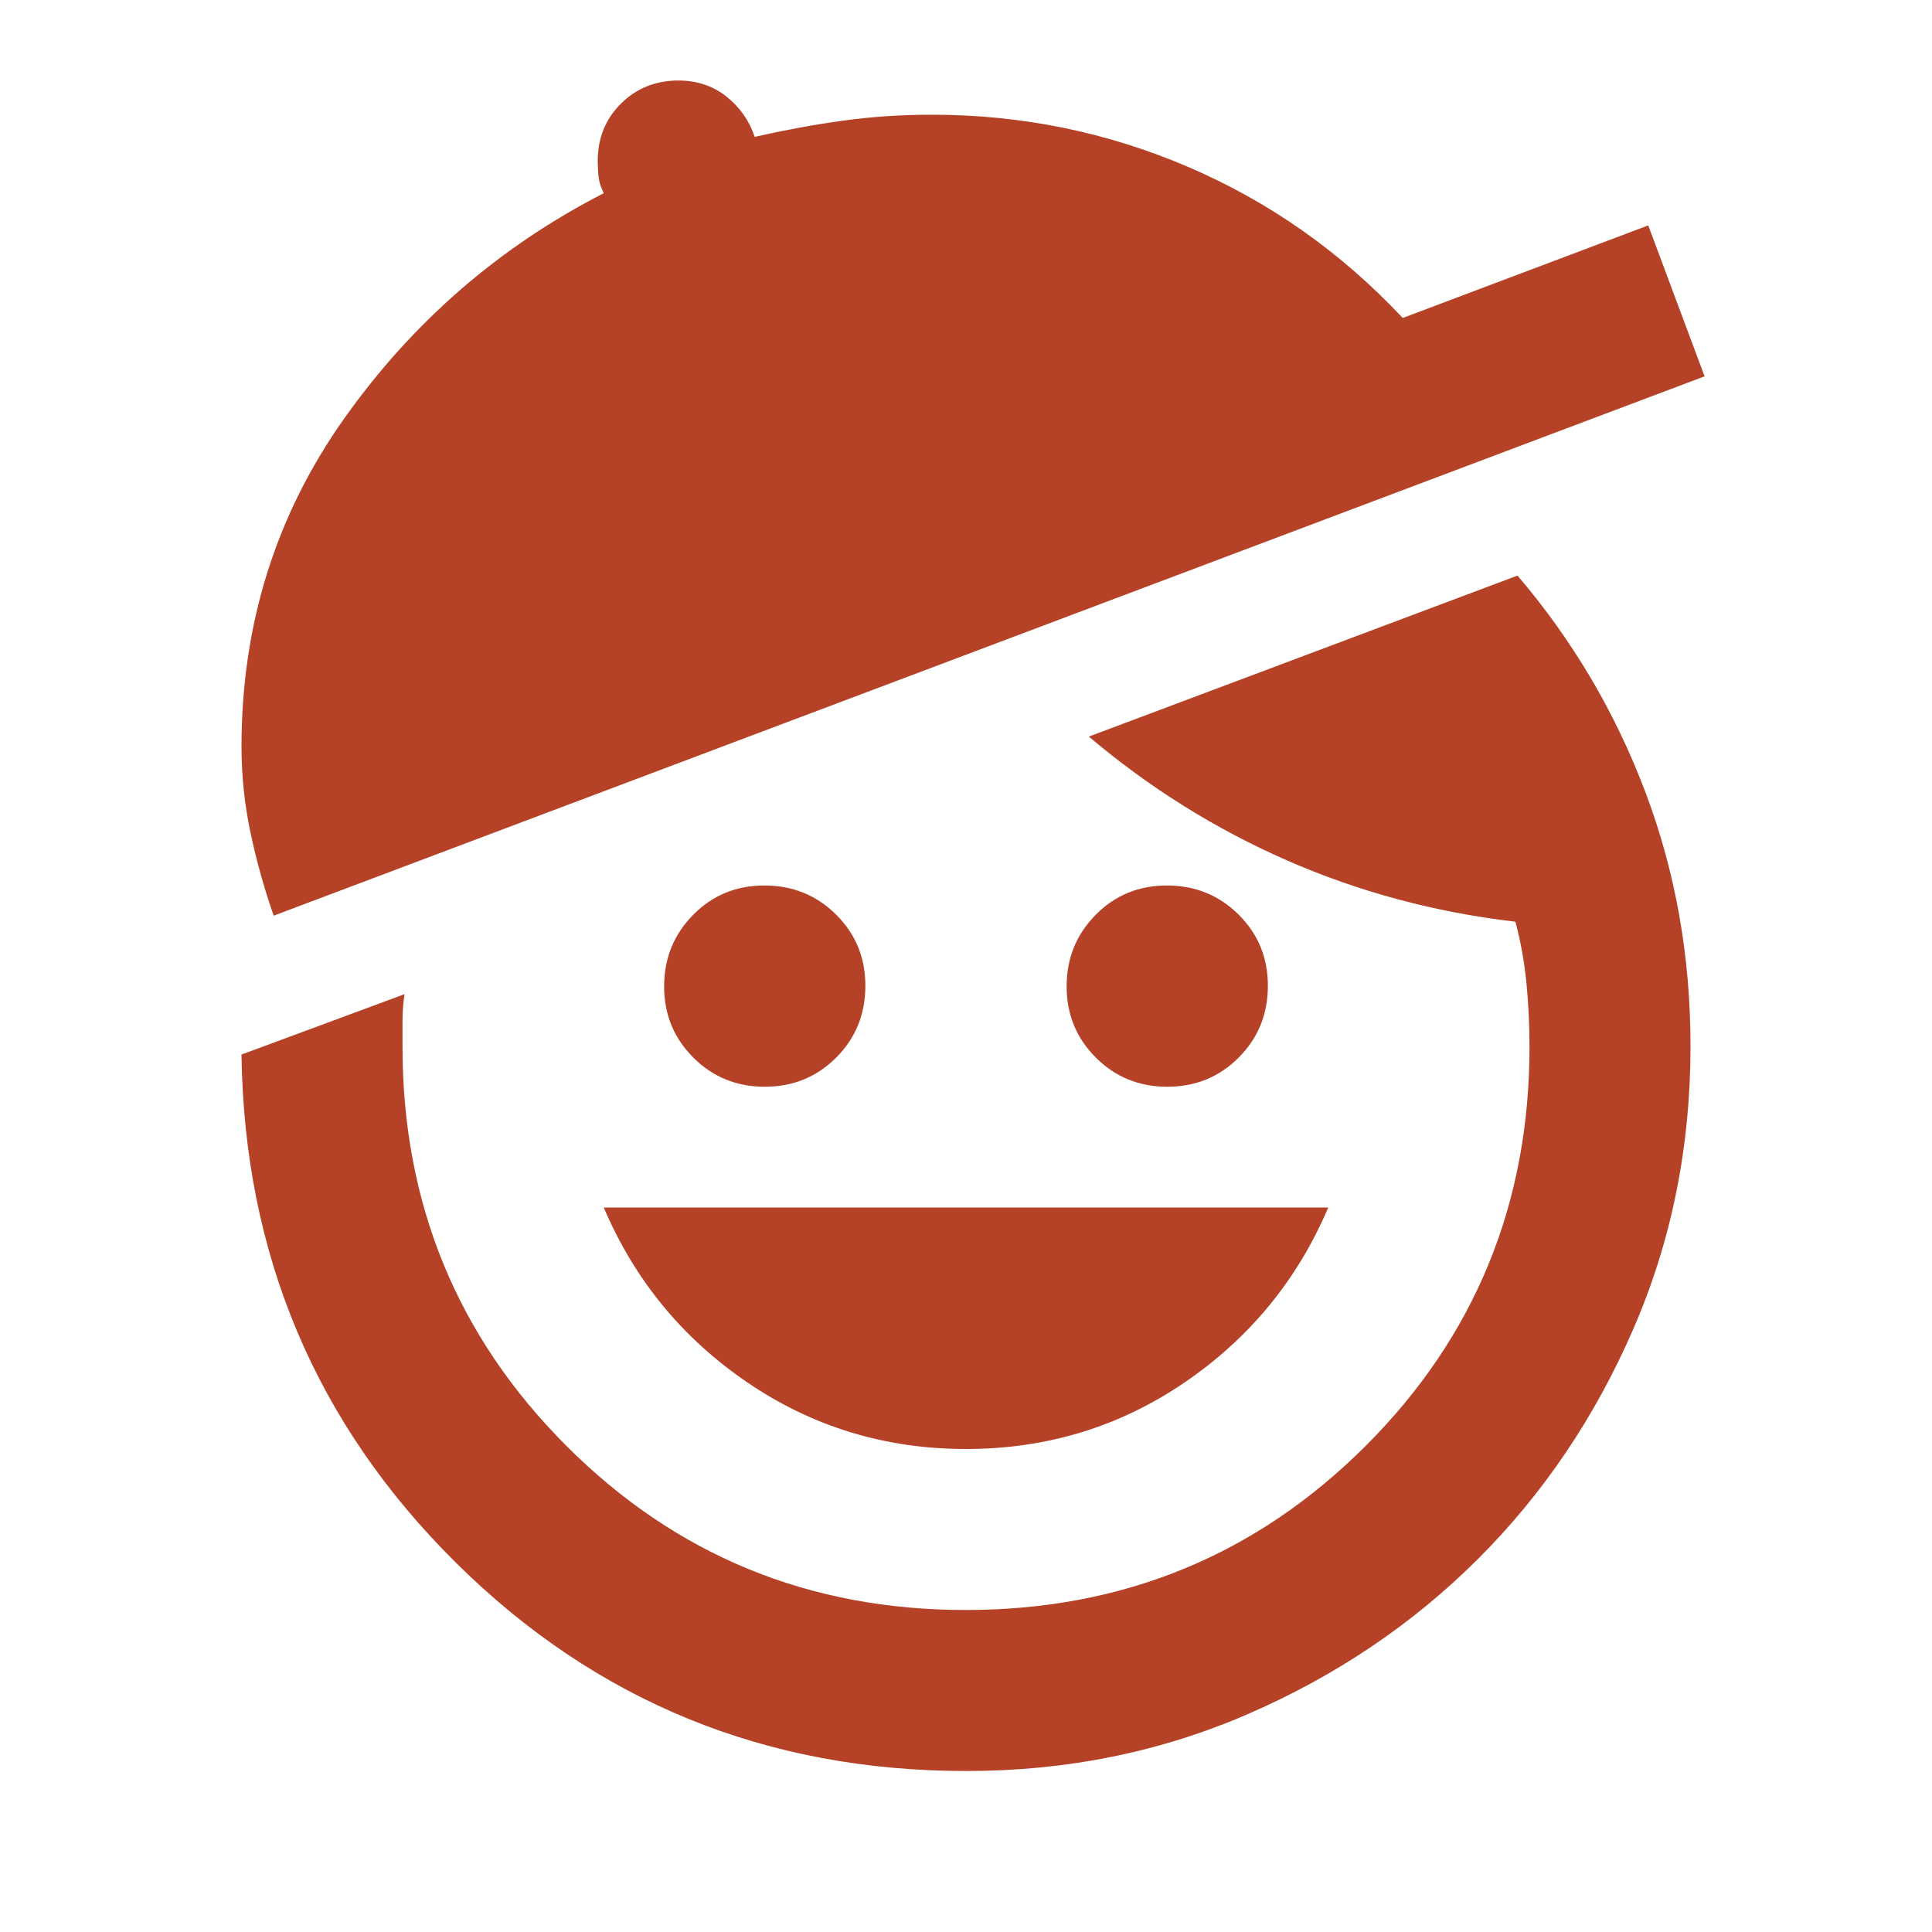 <svg width="24" height="24" viewBox="0 0 24 24" fill="none" xmlns="http://www.w3.org/2000/svg">
<path d="M12 18C11 18 10.096 17.725 9.287 17.175C8.478 16.625 7.883 15.9 7.5 15H16.5C16.117 15.9 15.521 16.625 14.713 17.175C13.905 17.725 13.001 18 12 18ZM9.5 13.5C9.15 13.5 8.854 13.379 8.612 13.137C8.37 12.895 8.249 12.599 8.25 12.25C8.251 11.901 8.372 11.605 8.613 11.362C8.854 11.119 9.15 10.999 9.5 11C9.85 11.001 10.146 11.122 10.388 11.363C10.63 11.604 10.751 11.899 10.75 12.25C10.749 12.601 10.628 12.897 10.387 13.138C10.146 13.379 9.85 13.5 9.5 13.5ZM14.5 13.5C14.15 13.5 13.854 13.379 13.612 13.137C13.37 12.895 13.249 12.599 13.25 12.25C13.251 11.901 13.372 11.605 13.613 11.362C13.854 11.119 14.15 10.999 14.5 11C14.85 11.001 15.146 11.122 15.388 11.363C15.63 11.604 15.751 11.899 15.75 12.25C15.749 12.601 15.628 12.897 15.387 13.138C15.146 13.379 14.85 13.5 14.5 13.5ZM12 22C9.517 22 7.404 21.137 5.663 19.412C3.922 17.687 3.034 15.583 3 13.1L5.025 12.35C5.008 12.467 5 12.575 5 12.675V13C5 14.95 5.679 16.604 7.038 17.963C8.397 19.322 10.051 20.001 12 20C13.949 19.999 15.604 19.32 16.963 17.963C18.322 16.606 19.001 14.951 19 13C19 12.733 18.987 12.471 18.962 12.212C18.937 11.953 18.891 11.699 18.825 11.45C17.825 11.333 16.879 11.079 15.987 10.688C15.095 10.297 14.275 9.784 13.526 9.15L18.851 7.15C19.534 7.95 20.064 8.846 20.439 9.838C20.814 10.83 21.001 11.884 21 13C21 14.25 20.763 15.421 20.288 16.513C19.813 17.605 19.172 18.555 18.363 19.363C17.554 20.171 16.604 20.813 15.513 21.288C14.422 21.763 13.251 22.001 12 22ZM3.4 11.375C3.283 11.042 3.188 10.7 3.113 10.35C3.038 10 3.001 9.642 3 9.275C3 7.758 3.425 6.4 4.275 5.2C5.125 4 6.2 3.067 7.5 2.4C7.467 2.333 7.446 2.271 7.438 2.213C7.43 2.155 7.426 2.084 7.425 2C7.425 1.717 7.521 1.479 7.713 1.288C7.905 1.097 8.142 1.001 8.425 1C8.658 1 8.858 1.067 9.025 1.2C9.192 1.333 9.308 1.5 9.375 1.7C9.742 1.617 10.104 1.55 10.463 1.5C10.822 1.45 11.192 1.425 11.575 1.425C12.692 1.425 13.754 1.642 14.763 2.075C15.772 2.508 16.659 3.133 17.425 3.95L20.475 2.8L21.175 4.675L3.4 11.375Z" fill="#B54227"/>
</svg>
